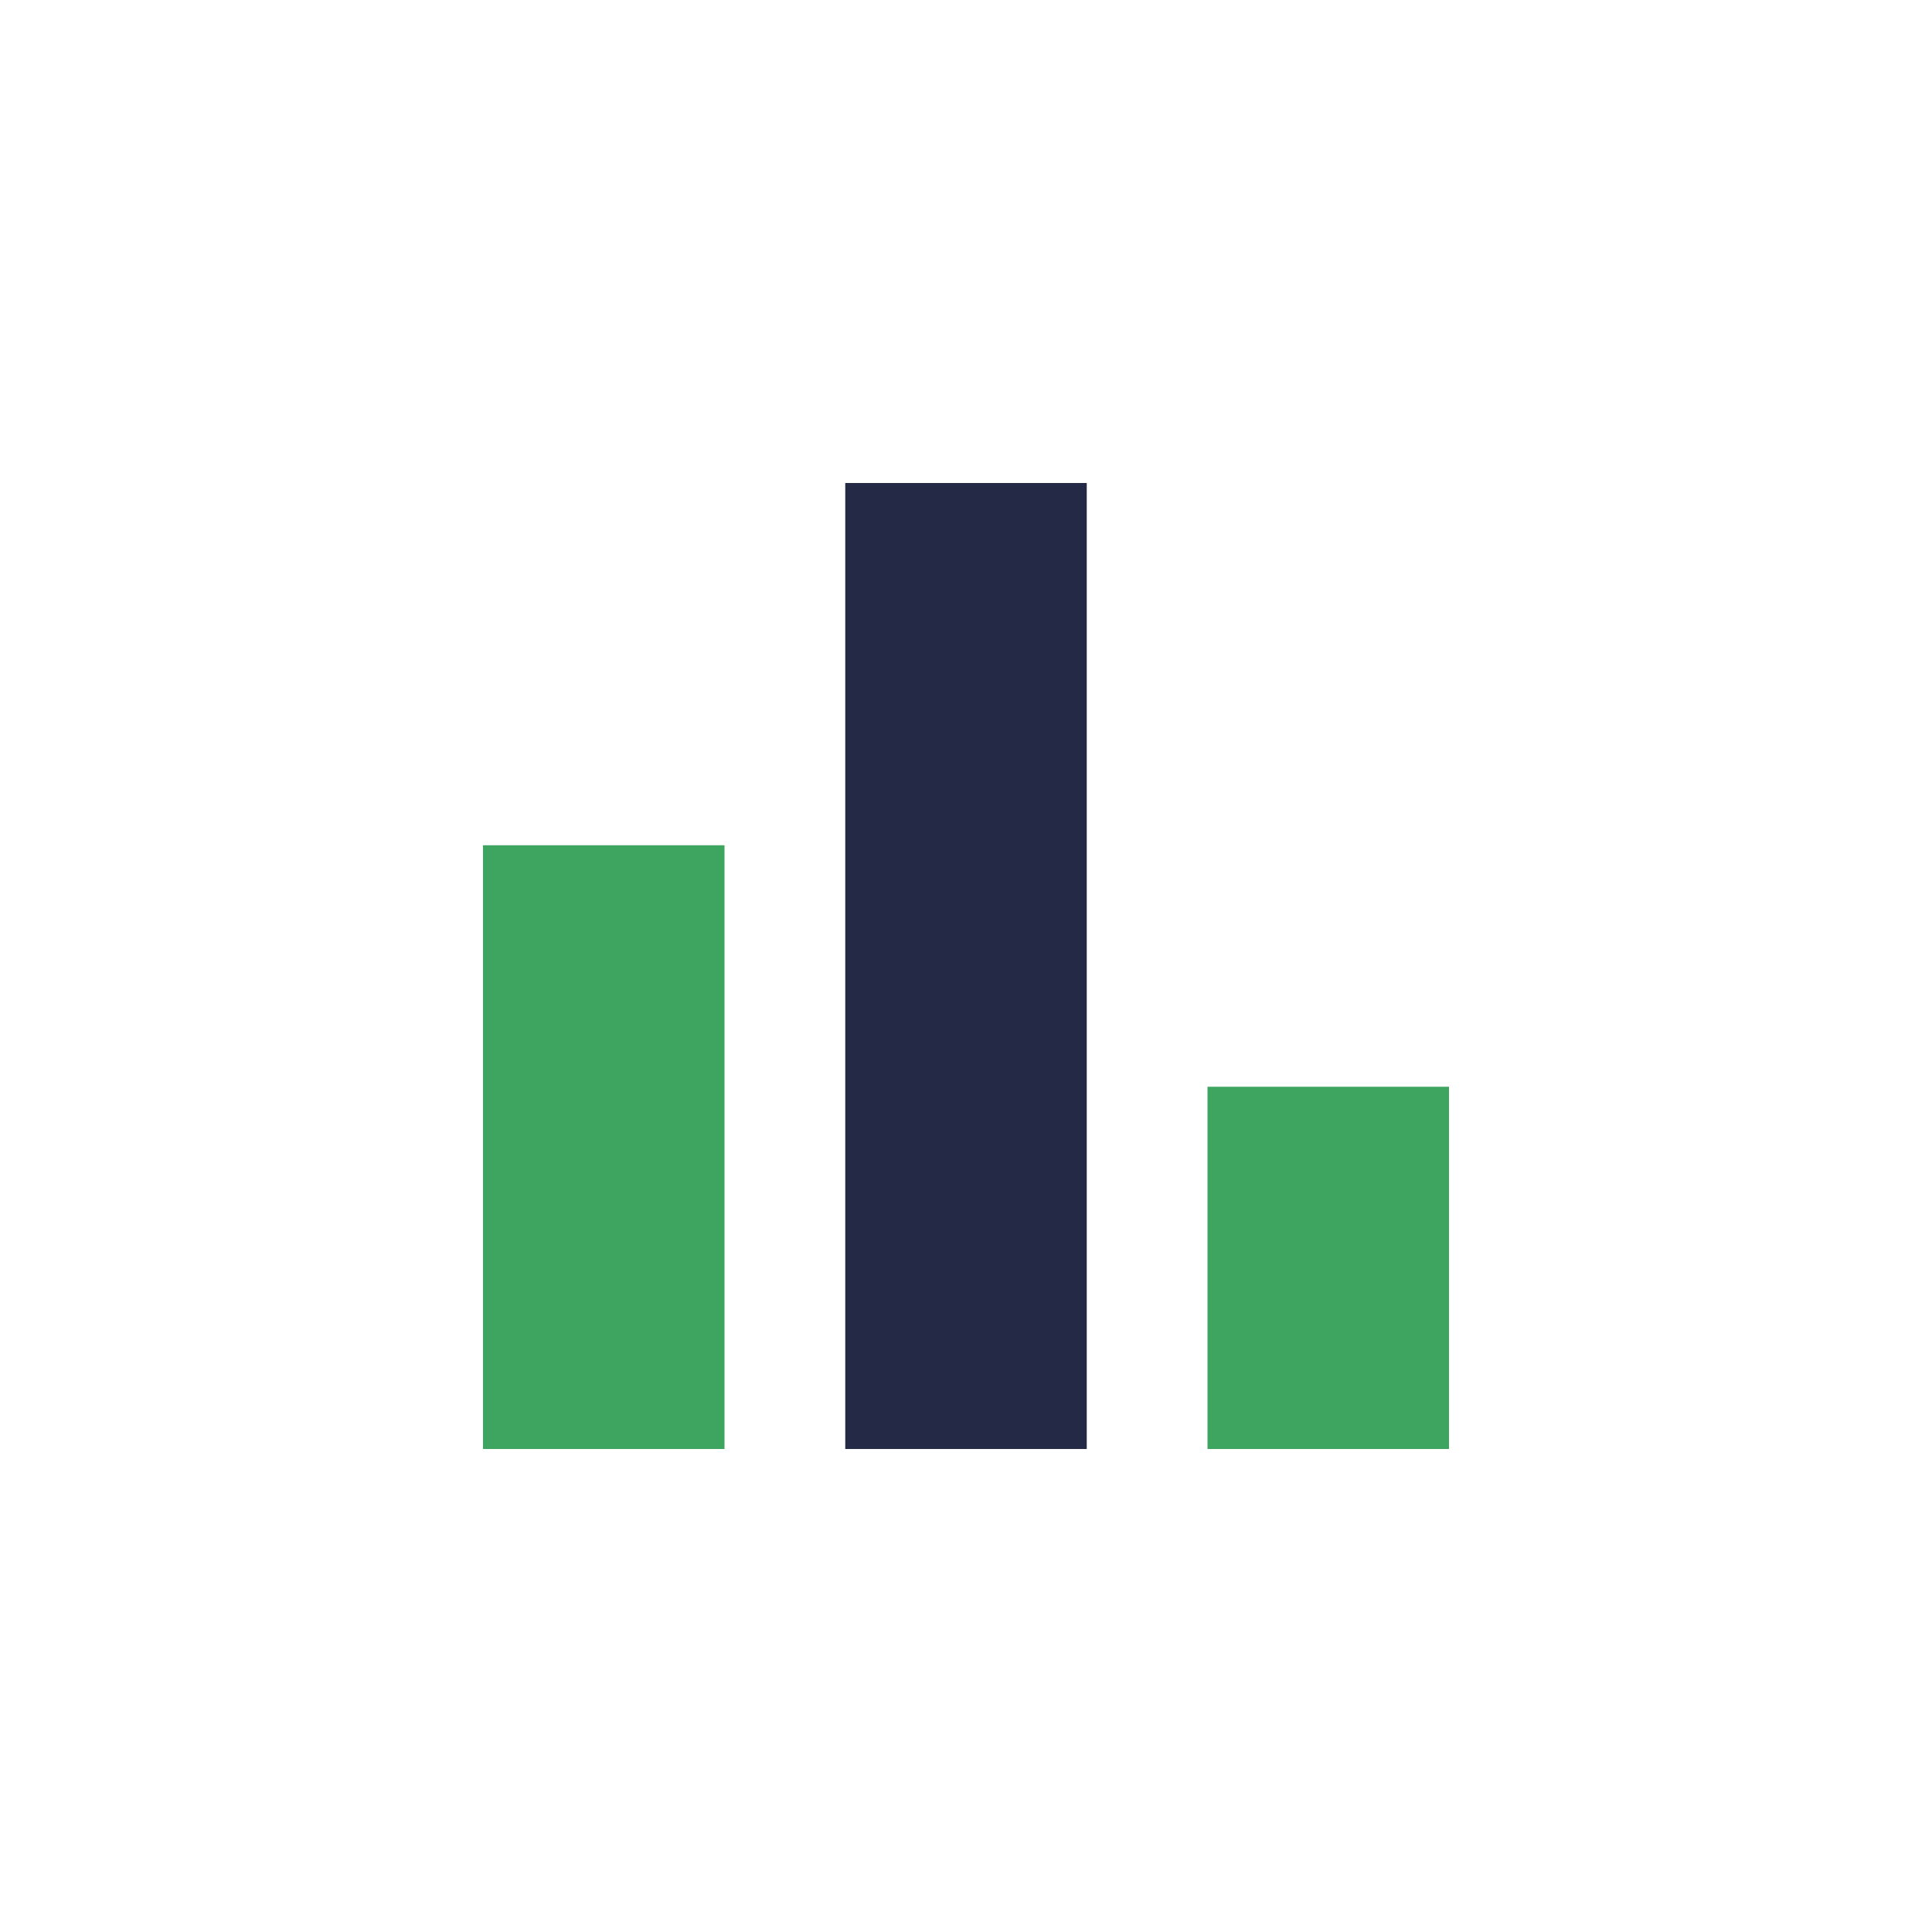 <?xml version="1.0" encoding="UTF-8"?>
<svg xmlns="http://www.w3.org/2000/svg" width="32" height="32" viewBox="0 0 32 32"><rect x="8" y="14" width="4" height="10" fill="#3EA561"/><rect x="14" y="8" width="4" height="16" fill="#242A45"/><rect x="20" y="18" width="4" height="6" fill="#3EA561"/></svg>